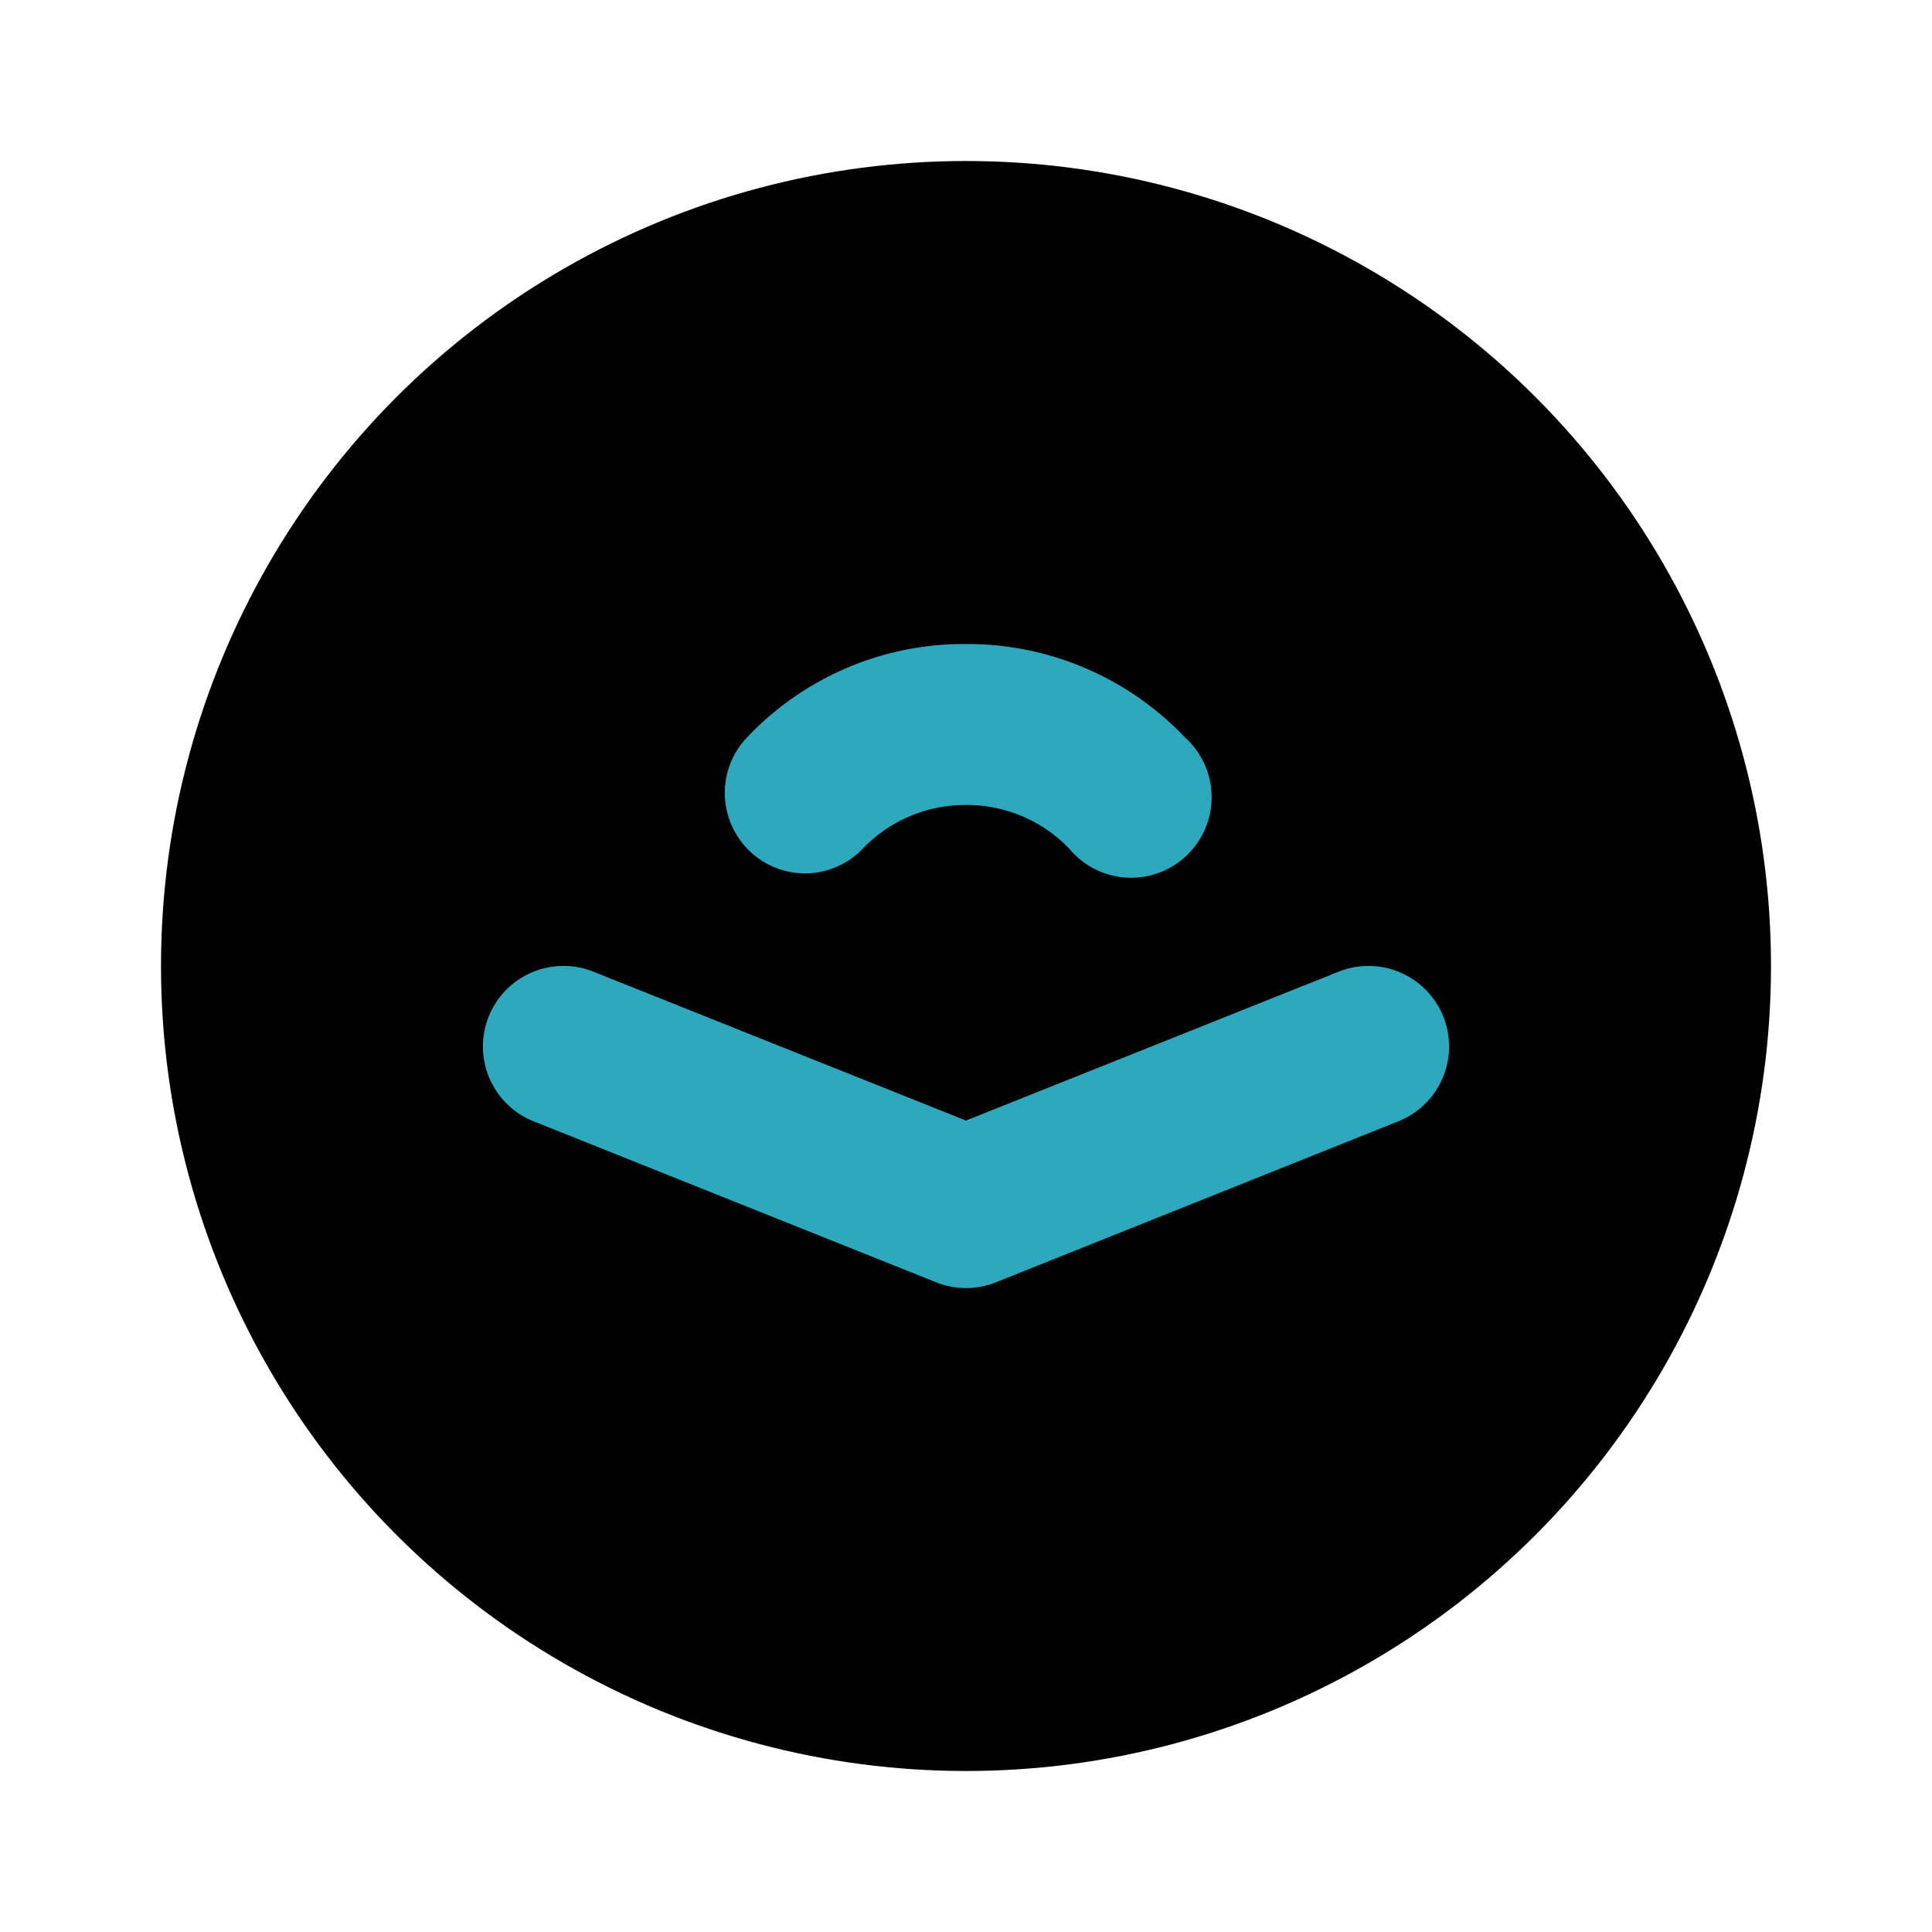 <?xml version="1.0" encoding="utf-8"?><!-- Uploaded to: SVG Repo, www.svgrepo.com, Generator: SVG Repo Mixer Tools -->
<svg fill="#000000" width="800px" height="800px" viewBox="0 0 24 24" id="audible-circle" data-name="Flat Color" xmlns="http://www.w3.org/2000/svg" class="icon flat-color"><circle id="primary" cx="12" cy="12" r="10" style="fill: rgb(0, 0, 0);"></circle><path id="secondary" d="M10,10.85a1,1,0,0,1-.72-1.69A3.71,3.71,0,0,1,12,8h0a3.73,3.73,0,0,1,2.72,1.16,1,1,0,1,1-1.44,1.38A1.76,1.76,0,0,0,12,10h0a1.76,1.76,0,0,0-1.28.54A1,1,0,0,1,10,10.85Zm2.37,5.08,5-2a1,1,0,1,0-.74-1.86L12,13.92,7.37,12.07a1,1,0,1,0-.74,1.86l5,2a1,1,0,0,0,.74,0Z" style="fill: rgb(44, 169, 188);"></path></svg>